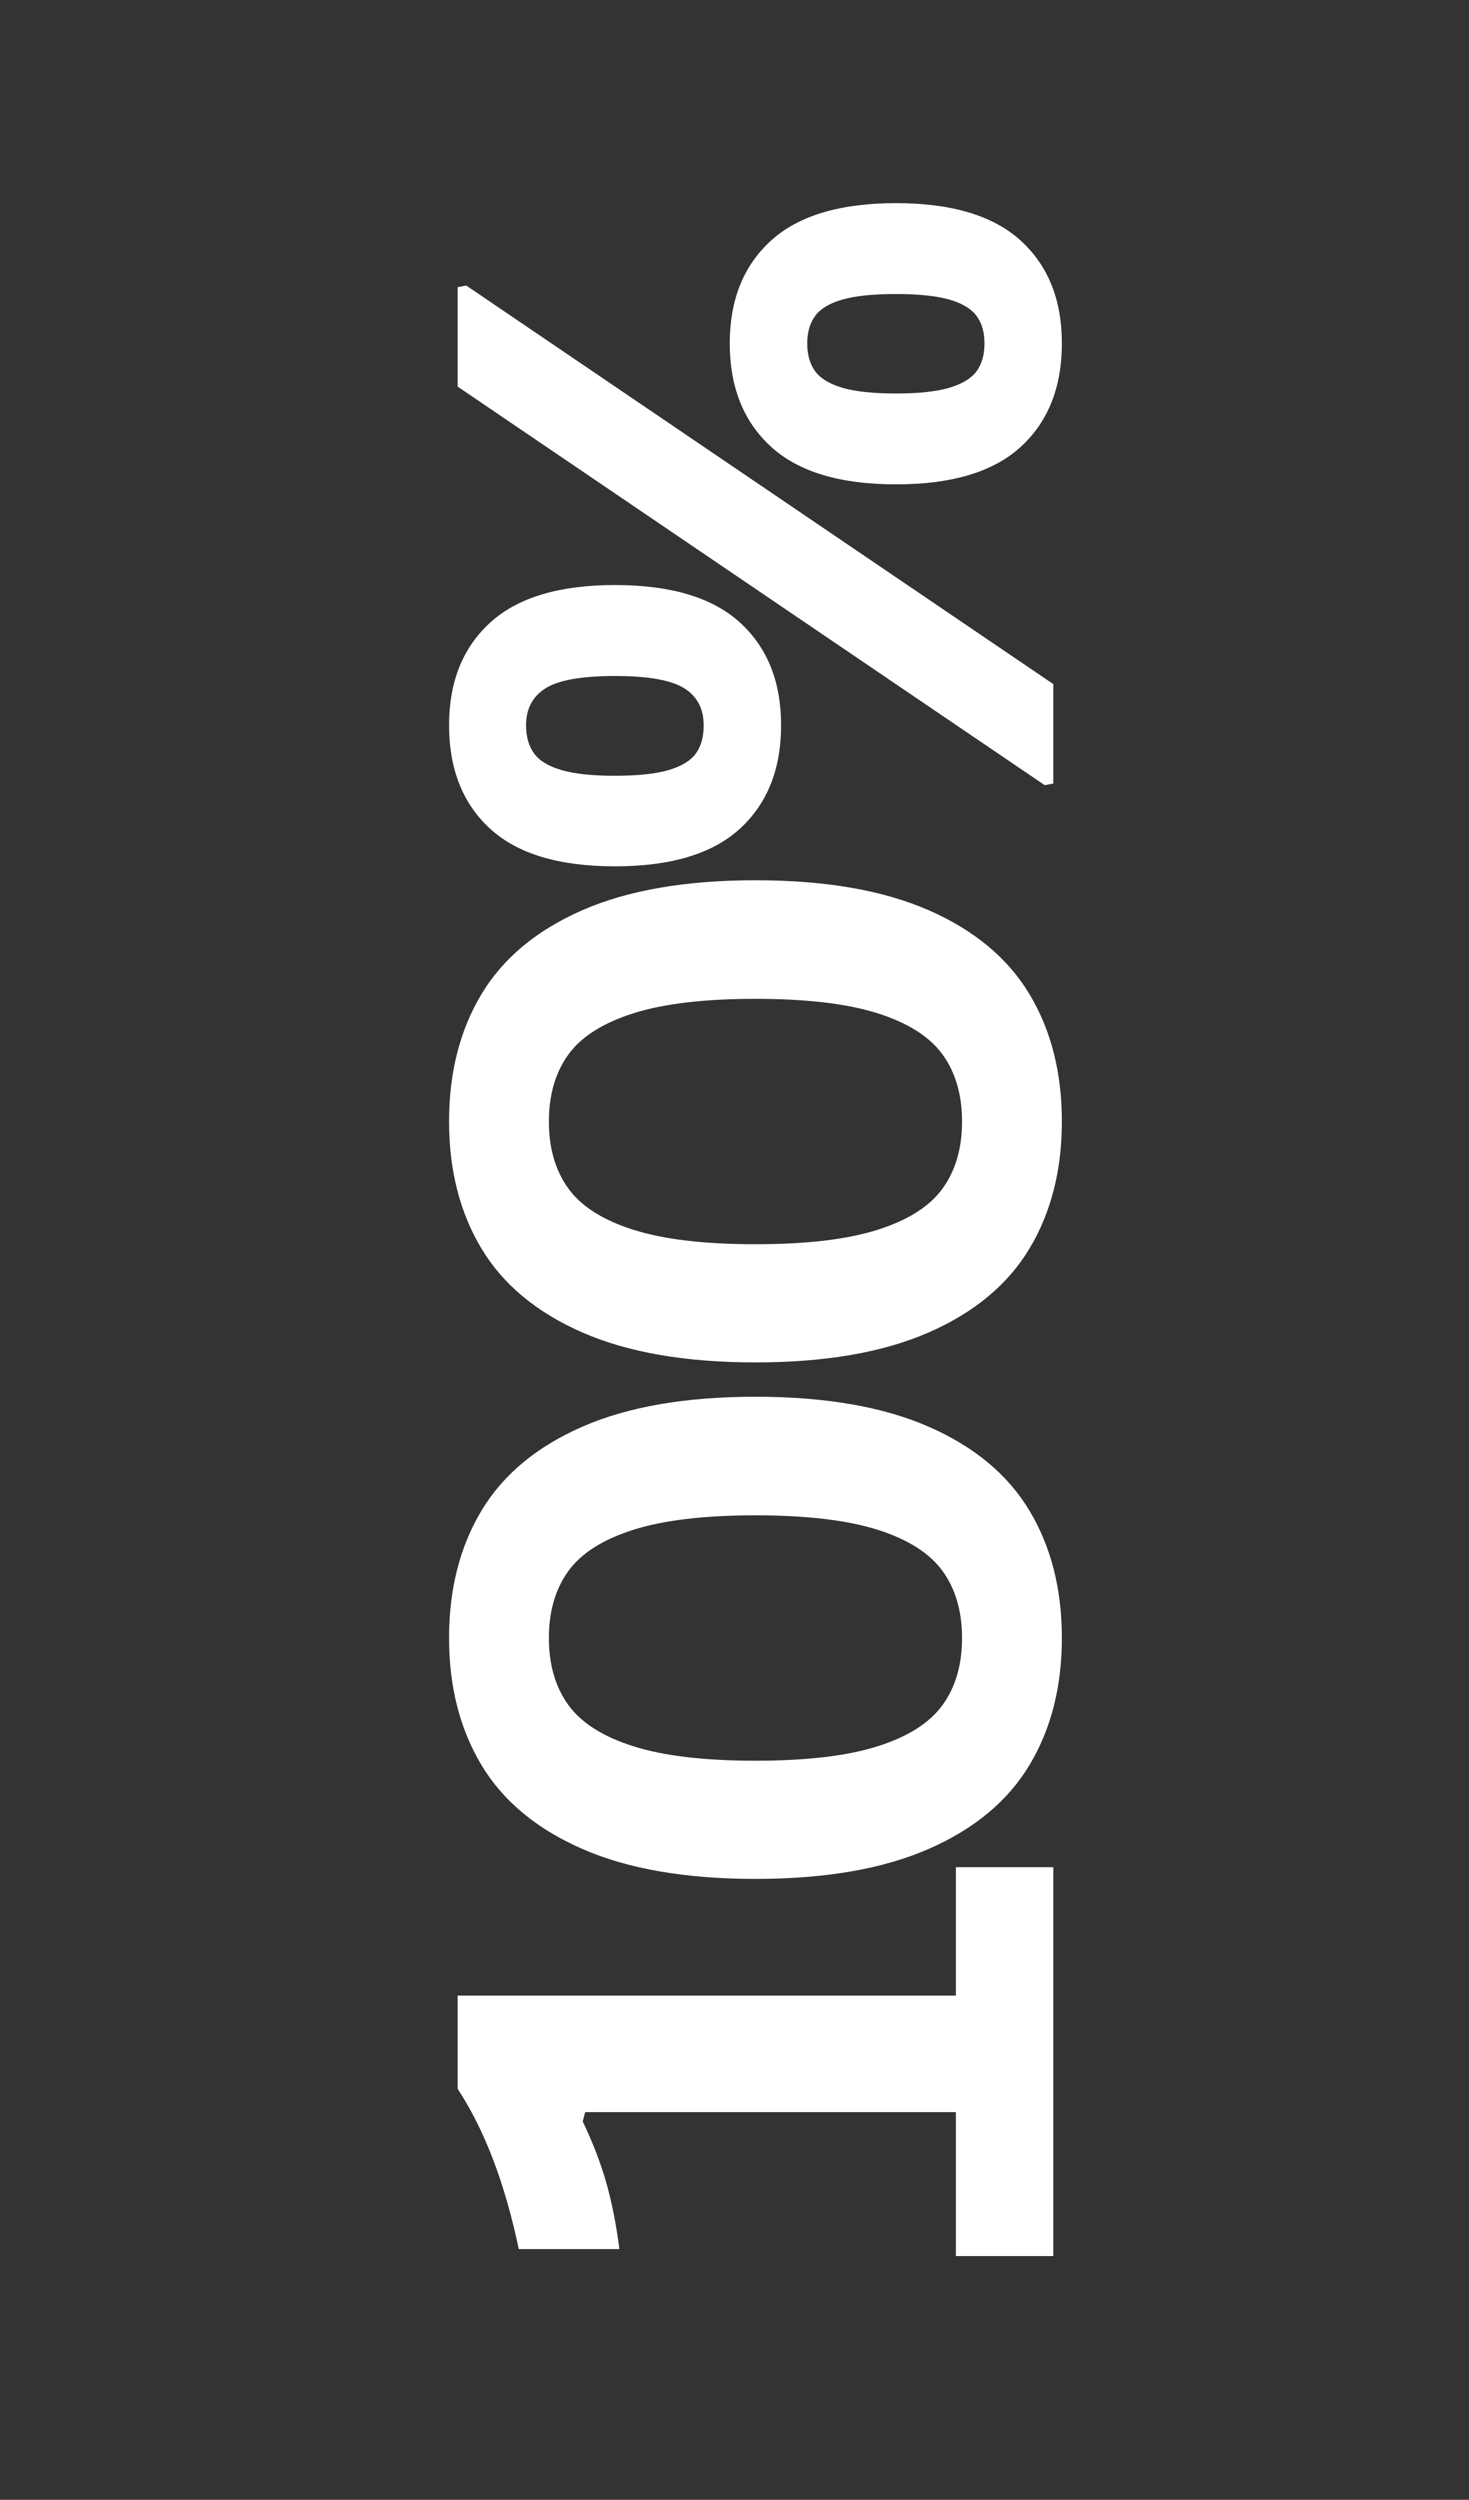 <svg xmlns="http://www.w3.org/2000/svg" xmlns:xlink="http://www.w3.org/1999/xlink" width="378" viewBox="0 0 283.5 482.25" height="643" preserveAspectRatio="xMidYMid meet"><rect x="0" y="0" width="283.5" height="482.25" fill="#333333" stroke="none"/><defs><g></g><clipPath id="56ab361424"><rect x="0" width="221" y="0" height="405"></rect></clipPath></defs><g transform="matrix(1, 0, 0, 1, 31, 37)"><g clip-path="url(#56ab361424)"><g fill="#ffffff" fill-opacity="1"><g transform="translate(172.273, 404.273)"><g><path d="M 0 -6.047 L -18.797 -6.047 L -18.797 -33.812 L -90.344 -33.812 L -90.812 -32 C -88.926 -28.07 -87.43 -24.207 -86.328 -20.406 C -85.234 -16.602 -84.367 -12.266 -83.734 -7.391 L -103.156 -7.391 C -105.832 -20.129 -109.766 -30.43 -114.953 -38.297 L -114.953 -56.297 L -18.797 -56.297 L -18.797 -81.062 L 0 -81.062 Z M 0 -6.047 "></path></g></g></g><g fill="#ffffff" fill-opacity="1"><g transform="translate(172.273, 335.142)"><g><path d="M 1.656 -56.141 C 1.656 -46.754 -0.426 -38.586 -4.594 -31.641 C -8.758 -24.703 -15.242 -19.305 -24.047 -15.453 C -32.859 -11.598 -44.004 -9.672 -57.484 -9.672 C -70.953 -9.672 -82.086 -11.598 -90.891 -15.453 C -99.703 -19.305 -106.191 -24.703 -110.359 -31.641 C -114.523 -38.586 -116.609 -46.754 -116.609 -56.141 C -116.609 -65.578 -114.523 -73.766 -110.359 -80.703 C -106.191 -87.648 -99.703 -93.051 -90.891 -96.906 C -82.086 -100.758 -70.953 -102.688 -57.484 -102.688 C -44.004 -102.688 -32.859 -100.758 -24.047 -96.906 C -15.242 -93.051 -8.758 -87.648 -4.594 -80.703 C -0.426 -73.766 1.656 -65.578 1.656 -56.141 Z M -17.609 -56.141 C -17.609 -61.273 -18.852 -65.57 -21.344 -69.031 C -23.832 -72.488 -28.008 -75.148 -33.875 -77.016 C -39.75 -78.879 -47.617 -79.812 -57.484 -79.812 C -67.336 -79.812 -75.195 -78.879 -81.062 -77.016 C -86.938 -75.148 -91.117 -72.488 -93.609 -69.031 C -96.098 -65.57 -97.344 -61.273 -97.344 -56.141 C -97.344 -51.004 -96.098 -46.707 -93.609 -43.25 C -91.117 -39.789 -86.938 -37.129 -81.062 -35.266 C -75.195 -33.398 -67.336 -32.469 -57.484 -32.469 C -47.617 -32.469 -39.75 -33.398 -33.875 -35.266 C -28.008 -37.129 -23.832 -39.789 -21.344 -43.25 C -18.852 -46.707 -17.609 -51.004 -17.609 -56.141 Z M -17.609 -56.141 "></path></g></g></g><g fill="#ffffff" fill-opacity="1"><g transform="translate(172.273, 235.503)"><g><path d="M 1.656 -56.141 C 1.656 -46.754 -0.426 -38.586 -4.594 -31.641 C -8.758 -24.703 -15.242 -19.305 -24.047 -15.453 C -32.859 -11.598 -44.004 -9.672 -57.484 -9.672 C -70.953 -9.672 -82.086 -11.598 -90.891 -15.453 C -99.703 -19.305 -106.191 -24.703 -110.359 -31.641 C -114.523 -38.586 -116.609 -46.754 -116.609 -56.141 C -116.609 -65.578 -114.523 -73.766 -110.359 -80.703 C -106.191 -87.648 -99.703 -93.051 -90.891 -96.906 C -82.086 -100.758 -70.953 -102.688 -57.484 -102.688 C -44.004 -102.688 -32.859 -100.758 -24.047 -96.906 C -15.242 -93.051 -8.758 -87.648 -4.594 -80.703 C -0.426 -73.766 1.656 -65.578 1.656 -56.141 Z M -17.609 -56.141 C -17.609 -61.273 -18.852 -65.57 -21.344 -69.031 C -23.832 -72.488 -28.008 -75.148 -33.875 -77.016 C -39.75 -78.879 -47.617 -79.812 -57.484 -79.812 C -67.336 -79.812 -75.195 -78.879 -81.062 -77.016 C -86.938 -75.148 -91.117 -72.488 -93.609 -69.031 C -96.098 -65.57 -97.344 -61.273 -97.344 -56.141 C -97.344 -51.004 -96.098 -46.707 -93.609 -43.25 C -91.117 -39.789 -86.938 -37.129 -81.062 -35.266 C -75.195 -33.398 -67.336 -32.469 -57.484 -32.469 C -47.617 -32.469 -39.75 -33.398 -33.875 -35.266 C -28.008 -37.129 -23.832 -39.789 -21.344 -43.25 C -18.852 -46.707 -17.609 -51.004 -17.609 -56.141 Z M -17.609 -56.141 "></path></g></g></g><g fill="#ffffff" fill-opacity="1"><g transform="translate(172.273, 135.863)"><g><path d="M -52.531 -32.953 C -52.531 -24.504 -55.176 -17.852 -60.469 -13 C -65.758 -8.156 -73.805 -5.734 -84.609 -5.734 C -95.398 -5.734 -103.43 -8.156 -108.703 -13 C -113.973 -17.852 -116.609 -24.504 -116.609 -32.953 C -116.609 -41.336 -113.957 -47.941 -108.656 -52.766 C -103.363 -57.586 -95.348 -60 -84.609 -60 C -73.805 -60 -65.758 -57.586 -60.469 -52.766 C -55.176 -47.941 -52.531 -41.336 -52.531 -32.953 Z M 0 -40.891 L 0 -21.703 L -1.656 -21.391 L -114.953 -98.281 L -114.953 -117.469 L -113.297 -117.781 Z M -67.469 -32.953 C -67.469 -36.141 -68.723 -38.52 -71.234 -40.094 C -73.754 -41.664 -78.211 -42.453 -84.609 -42.453 C -91.004 -42.453 -95.457 -41.664 -97.969 -40.094 C -100.488 -38.52 -101.75 -36.141 -101.75 -32.953 C -101.75 -30.742 -101.234 -28.93 -100.203 -27.516 C -99.18 -26.098 -97.41 -25.023 -94.891 -24.297 C -92.379 -23.566 -88.953 -23.203 -84.609 -23.203 C -80.203 -23.203 -76.754 -23.566 -74.266 -24.297 C -71.773 -25.023 -70.02 -26.082 -69 -27.469 C -67.977 -28.863 -67.469 -30.691 -67.469 -32.953 Z M 1.656 -106.625 C 1.656 -98.188 -0.977 -91.539 -6.25 -86.688 C -11.52 -81.844 -19.551 -79.422 -30.344 -79.422 C -41.145 -79.422 -49.191 -81.844 -54.484 -86.688 C -59.785 -91.539 -62.438 -98.188 -62.438 -106.625 C -62.438 -115.008 -59.785 -121.613 -54.484 -126.438 C -49.191 -131.258 -41.145 -133.672 -30.344 -133.672 C -19.602 -133.672 -11.582 -131.258 -6.281 -126.438 C -0.988 -121.613 1.656 -115.008 1.656 -106.625 Z M -13.281 -106.625 C -13.281 -108.77 -13.789 -110.535 -14.812 -111.922 C -15.844 -113.316 -17.602 -114.367 -20.094 -115.078 C -22.582 -115.785 -26 -116.141 -30.344 -116.141 C -34.75 -116.141 -38.195 -115.785 -40.688 -115.078 C -43.176 -114.367 -44.93 -113.316 -45.953 -111.922 C -46.973 -110.535 -47.484 -108.77 -47.484 -106.625 C -47.484 -104.414 -46.973 -102.617 -45.953 -101.234 C -44.93 -99.848 -43.176 -98.785 -40.688 -98.047 C -38.195 -97.316 -34.75 -96.953 -30.344 -96.953 C -26 -96.953 -22.582 -97.316 -20.094 -98.047 C -17.602 -98.785 -15.844 -99.848 -14.812 -101.234 C -13.789 -102.617 -13.281 -104.414 -13.281 -106.625 Z M -13.281 -106.625 "></path></g></g></g></g></g></svg>